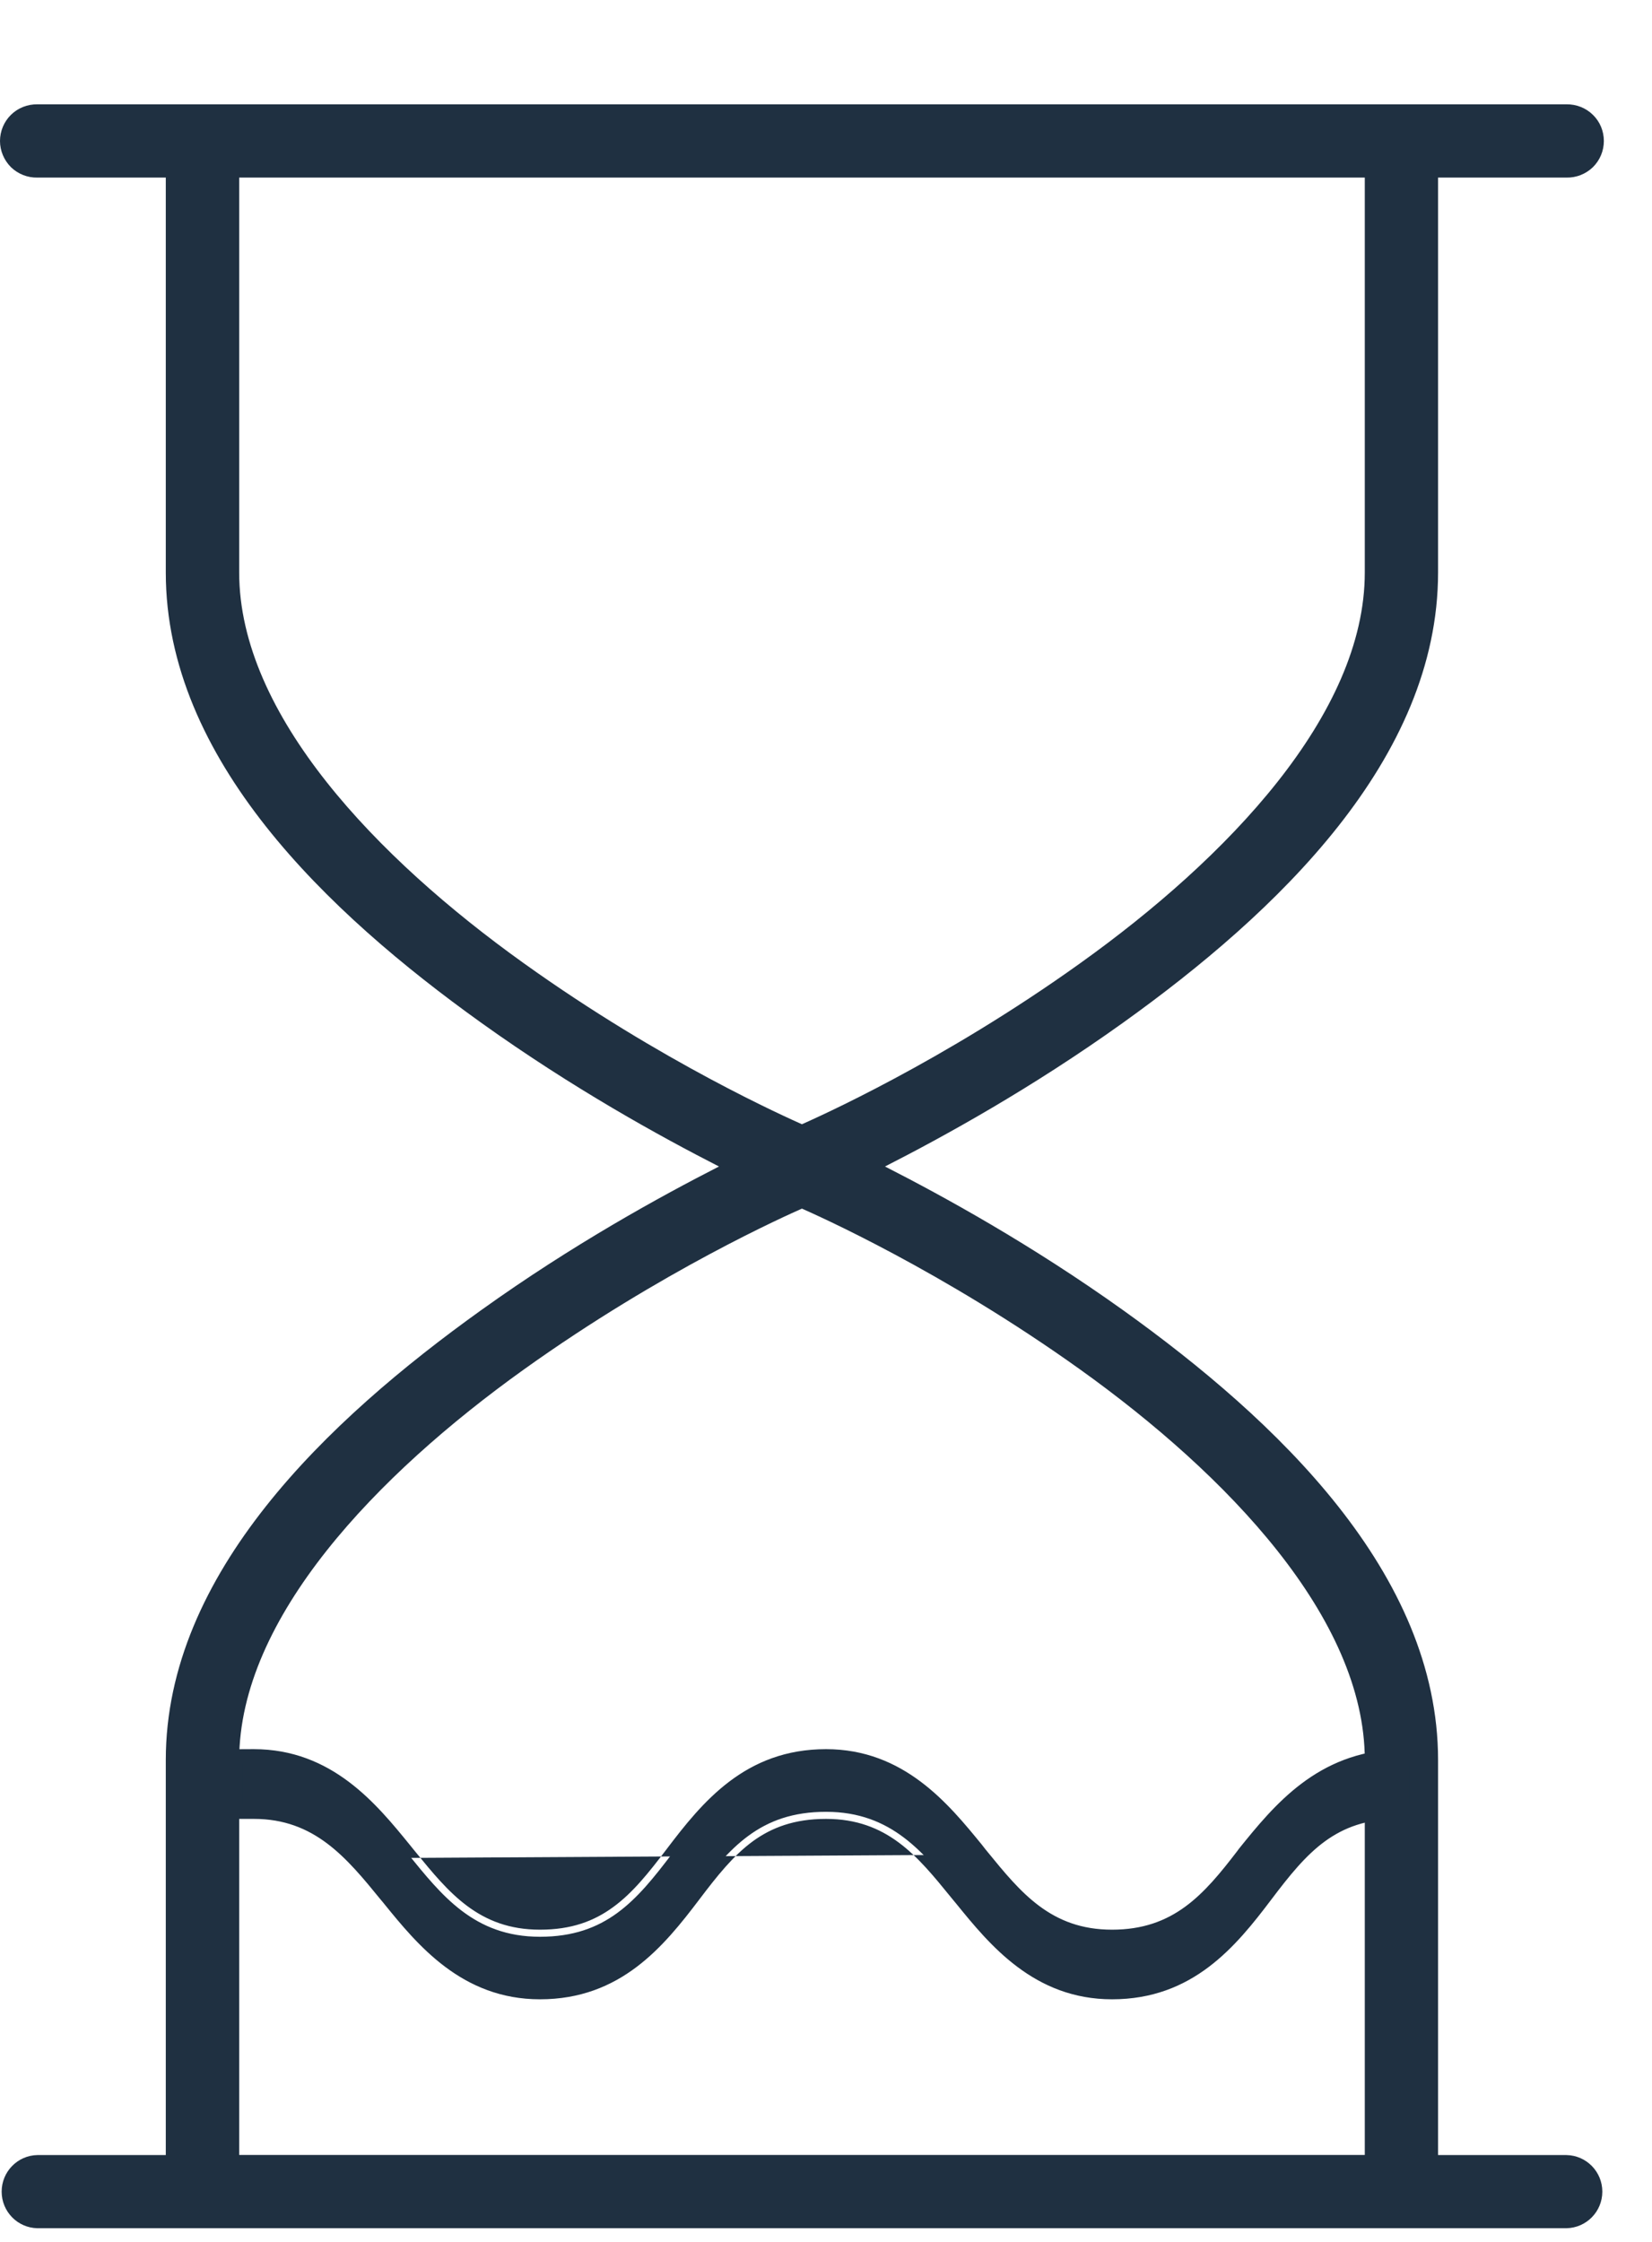 <svg width="14" height="19" viewBox="0 0 14 19" fill="none" xmlns="http://www.w3.org/2000/svg">
<path d="M0.317 0.884C0.234 0.883 0.153 0.914 0.093 0.973C0.034 1.031 0 1.111 0 1.195C0 1.278 0.034 1.358 0.093 1.417C0.153 1.475 0.234 1.507 0.317 1.505H1.405V4.852C1.405 6.435 2.776 7.735 4.077 8.667C4.856 9.225 5.596 9.632 6.093 9.886C5.596 10.14 4.855 10.546 4.077 11.104C2.776 12.036 1.405 13.334 1.405 14.916V18.264H0.317C0.149 18.267 0.014 18.405 0.014 18.574C0.014 18.743 0.149 18.881 0.317 18.884H13.275C13.444 18.881 13.579 18.743 13.579 18.574C13.579 18.405 13.444 18.267 13.275 18.264H12.187V14.916C12.187 13.334 10.819 12.036 9.518 11.104C8.739 10.547 7.998 10.14 7.5 9.886C7.998 9.632 8.739 9.225 9.518 8.667C10.819 7.735 12.187 6.435 12.187 4.852V1.505H13.275C13.358 1.507 13.439 1.475 13.499 1.417C13.559 1.358 13.592 1.278 13.592 1.195C13.592 1.111 13.559 1.031 13.499 0.973C13.439 0.914 13.358 0.883 13.275 0.884H0.317ZM2.027 1.505H11.566V4.852C11.566 6.058 10.396 7.275 9.156 8.162C7.98 9.005 6.913 9.475 6.796 9.528C6.679 9.475 5.613 9.005 4.437 8.162C3.197 7.275 2.027 6.058 2.027 4.852V1.505ZM6.796 10.243C6.913 10.295 7.98 10.766 9.156 11.608C10.396 12.496 11.566 13.711 11.566 14.916V18.263H2.027V14.916C2.027 13.711 3.197 12.496 4.437 11.608C5.613 10.766 6.679 10.295 6.796 10.243Z" fill="#1F3041"/>
<path d="M10.545 15.708C10.257 16.084 9.985 16.414 9.424 16.414C8.863 16.414 8.591 16.061 8.303 15.708C8.015 15.355 7.651 14.884 7 14.884C6.348 14.884 6 15.308 5.697 15.708C5.394 16.108 5.136 16.414 4.576 16.414C4.015 16.414 3.742 16.061 3.454 15.708C3.166 15.355 2.803 14.884 2.151 14.884L2 14.884V15.355H2.152C2.697 15.355 2.985 15.708 3.273 16.061C3.561 16.414 3.924 16.884 4.576 16.884C5.227 16.884 5.576 16.461 5.879 16.061C6.182 15.661 6.439 15.355 7 15.355C7.561 15.355 7.833 15.708 8.121 16.061C8.409 16.414 8.773 16.884 9.424 16.884C10.076 16.884 10.424 16.461 10.727 16.061C11.03 15.661 11.288 15.355 11.848 15.355H12V14.884H11.848C11.197 14.908 10.848 15.331 10.545 15.708V15.708Z" fill="#1F3041"/>
<path fill-rule="evenodd" clip-rule="evenodd" d="M2.151 14.824C2.813 14.824 3.191 15.289 3.472 15.634C3.482 15.646 3.491 15.658 3.501 15.67C3.507 15.677 3.513 15.684 3.519 15.692C3.802 16.039 4.058 16.354 4.576 16.354C4.843 16.354 5.035 16.281 5.197 16.162C5.362 16.042 5.497 15.872 5.649 15.672C5.952 15.272 6.316 14.824 7 14.824C7.661 14.824 8.039 15.289 8.321 15.634C8.33 15.646 8.34 15.658 8.349 15.67C8.355 15.677 8.361 15.684 8.367 15.692C8.65 16.039 8.906 16.354 9.424 16.354C9.945 16.354 10.202 16.057 10.485 15.688L10.498 15.67C10.8 15.295 11.165 14.849 11.846 14.825L11.848 14.824L12.06 14.824V15.415H11.848C11.581 15.415 11.389 15.488 11.227 15.606C11.062 15.727 10.927 15.896 10.775 16.097C10.473 16.497 10.108 16.944 9.424 16.944C8.763 16.944 8.385 16.48 8.104 16.134C8.094 16.122 8.084 16.11 8.075 16.099C8.069 16.091 8.063 16.084 8.057 16.077C7.774 15.729 7.518 15.415 7 15.415C6.732 15.415 6.54 15.488 6.378 15.606C6.214 15.727 6.079 15.896 5.927 16.097C5.624 16.497 5.259 16.944 4.576 16.944C3.914 16.944 3.536 16.48 3.255 16.134C3.245 16.122 3.236 16.11 3.226 16.099C2.936 15.743 2.665 15.415 2.152 15.415H1.94V14.825L2.151 14.824ZM2.151 14.944C2.151 14.944 2.151 14.944 2.151 14.944L2.06 14.944V15.295H2.152C2.726 15.295 3.03 15.668 3.314 16.017L3.319 16.023C3.319 16.023 3.319 16.023 3.319 16.023M2.151 14.944C2.755 14.944 3.099 15.367 3.386 15.719ZM3.408 15.746C3.416 15.756 3.425 15.766 3.433 15.777C3.711 16.118 4 16.474 4.576 16.474C4.868 16.474 5.085 16.393 5.268 16.259C5.449 16.127 5.594 15.943 5.745 15.744C6.048 15.343 6.381 14.944 7 14.944C7.603 14.944 7.948 15.367 8.234 15.719M8.256 15.746C8.265 15.756 8.273 15.766 8.282 15.777C8.559 16.118 8.849 16.474 9.424 16.474C10.016 16.474 10.305 16.121 10.592 15.745C10.896 15.367 11.229 14.967 11.849 14.944H11.94V15.295H11.848C11.556 15.295 11.339 15.375 11.156 15.509C10.975 15.642 10.83 15.825 10.679 16.024C10.376 16.425 10.043 16.824 9.424 16.824C8.821 16.824 8.476 16.402 8.19 16.05" fill="#1F3041"/>
</svg>
